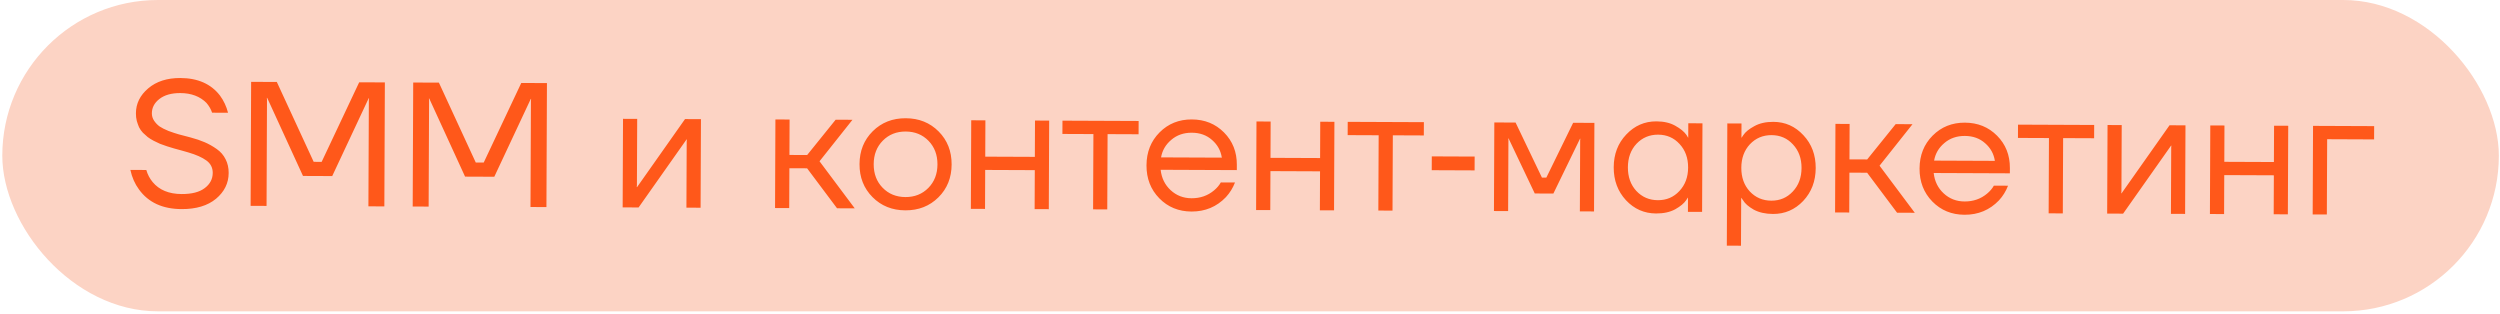 <?xml version="1.0" encoding="UTF-8"?> <svg xmlns="http://www.w3.org/2000/svg" width="621" height="78" viewBox="0 0 621 78" fill="none"><rect x="0.571" width="620.141" height="77.334" rx="38.667" fill="#FCD3C4"></rect><path d="M32.384 42.207L36.344 42.224C36.662 43.34 37.186 44.339 37.916 45.222C39.55 47.194 41.952 48.187 45.12 48.2C47.642 48.211 49.551 47.72 50.846 46.728C52.17 45.736 52.835 44.478 52.842 42.952C52.847 41.662 52.323 40.633 51.27 39.866C50.218 39.099 48.724 38.432 46.791 37.867C46.439 37.748 45.868 37.585 45.077 37.376C44.315 37.167 43.714 37.004 43.275 36.885C42.835 36.765 42.249 36.587 41.517 36.349C40.785 36.111 40.199 35.904 39.76 35.726C39.32 35.519 38.793 35.267 38.179 34.971C37.564 34.646 37.067 34.336 36.687 34.041C36.336 33.746 35.941 33.393 35.503 32.98C35.094 32.538 34.773 32.082 34.541 31.612C34.337 31.142 34.149 30.613 33.975 30.026C33.831 29.438 33.76 28.807 33.763 28.133C33.773 25.727 34.794 23.664 36.825 21.942C38.856 20.219 41.514 19.365 44.8 19.379C49.141 19.397 52.42 20.848 54.638 23.732C55.571 24.997 56.24 26.422 56.644 28.008L52.684 27.992C52.423 27.169 51.957 26.361 51.286 25.566C49.679 23.946 47.512 23.13 44.784 23.119C42.584 23.11 40.851 23.601 39.586 24.593C38.35 25.556 37.729 26.741 37.723 28.149C37.72 28.824 37.908 29.441 38.287 30C38.666 30.559 39.119 31.03 39.645 31.413C40.172 31.767 40.904 32.137 41.841 32.523C42.807 32.879 43.657 33.161 44.389 33.369C45.122 33.578 46.089 33.831 47.29 34.129C48.638 34.487 49.824 34.888 50.849 35.332C51.874 35.776 52.869 36.338 53.834 37.017C54.799 37.695 55.529 38.534 56.024 39.534C56.548 40.533 56.807 41.678 56.801 42.969C56.791 45.492 55.741 47.629 53.651 49.38C51.561 51.102 48.712 51.955 45.104 51.94C40.381 51.921 36.853 50.292 34.52 47.056C33.499 45.673 32.787 44.057 32.384 42.207ZM62.252 51.132L62.38 20.332L68.76 20.358L77.918 40.197L79.898 40.205L89.22 20.444L95.6 20.47L95.472 51.27L91.512 51.254L91.622 24.854L91.668 24.414L91.58 24.414L82.523 43.736L75.263 43.706L66.368 24.309L66.28 24.308L66.322 24.748L66.212 51.148L62.252 51.132ZM102.513 51.3L102.642 20.5L109.022 20.526L118.179 40.365L120.159 40.373L129.481 20.612L135.861 20.638L135.733 51.438L131.773 51.421L131.883 25.022L131.929 24.582L131.841 24.581L122.784 43.904L115.524 43.874L106.629 24.476L106.541 24.476L106.583 24.916L106.473 51.316L102.513 51.3ZM154.667 51.517L154.758 29.517L158.278 29.532L158.21 46.032L158.164 46.471L158.252 46.472L170.158 29.581L174.118 29.598L174.026 51.597L170.507 51.583L170.575 35.083L170.621 34.643L170.533 34.643L158.627 51.533L154.667 51.517ZM192.522 51.675L192.613 29.675L196.133 29.689L196.097 38.489L200.497 38.508L207.573 29.737L211.753 29.755L203.57 40.061L212.322 51.757L207.922 51.739L200.483 41.808L196.083 41.789L196.042 51.689L192.522 51.675ZM216.727 48.959C214.566 46.78 213.492 44.047 213.505 40.762C213.519 37.477 214.616 34.753 216.795 32.592C218.975 30.43 221.708 29.356 224.993 29.37C228.278 29.383 231.002 30.48 233.163 32.66C235.325 34.84 236.399 37.572 236.385 40.857C236.371 44.143 235.275 46.866 233.095 49.028C230.915 51.189 228.183 52.263 224.897 52.249C221.612 52.236 218.889 51.139 216.727 48.959ZM219.294 34.934C217.791 36.453 217.035 38.401 217.025 40.777C217.015 43.153 217.755 45.106 219.245 46.638C220.734 48.169 222.623 48.94 224.911 48.95C227.199 48.959 229.094 48.204 230.597 46.685C232.099 45.166 232.855 43.219 232.865 40.843C232.875 38.467 232.135 36.513 230.645 34.981C229.156 33.45 227.267 32.679 224.979 32.67C222.691 32.66 220.796 33.415 219.294 34.934ZM241.162 51.877L241.254 29.878L244.774 29.892L244.736 38.912L257.056 38.963L257.094 29.944L260.614 29.958L260.522 51.958L257.002 51.943L257.042 42.263L244.722 42.212L244.682 51.892L241.162 51.877ZM263.903 33.272L263.917 29.972L282.837 30.051L282.823 33.351L275.123 33.319L275.045 52.019L271.525 52.004L271.603 33.304L263.903 33.272ZM287.968 49.256C285.835 47.077 284.776 44.344 284.79 41.059C284.803 37.774 285.886 35.05 288.036 32.889C290.186 30.727 292.86 29.653 296.057 29.666C299.255 29.679 301.92 30.761 304.052 32.911C306.184 35.062 307.244 37.735 307.231 40.933L307.225 42.253L288.305 42.174C288.531 44.228 289.36 45.918 290.792 47.244C292.224 48.57 293.952 49.237 295.976 49.246C298.146 49.255 300.012 48.603 301.572 47.289C302.278 46.705 302.838 46.048 303.252 45.316L306.772 45.331C306.238 46.707 305.485 47.921 304.513 48.973C302.215 51.369 299.365 52.56 295.962 52.546C292.765 52.532 290.1 51.436 287.968 49.256ZM288.406 39.094L303.498 39.157C303.241 37.425 302.44 35.97 301.096 34.791C299.752 33.583 298.068 32.974 296.044 32.966C294.02 32.957 292.316 33.552 290.932 34.749C289.549 35.916 288.707 37.365 288.406 39.094ZM312.017 52.173L312.109 30.173L315.628 30.188L315.591 39.207L327.911 39.259L327.948 30.239L331.468 30.253L331.377 52.253L327.857 52.239L327.897 42.559L315.577 42.507L315.537 52.187L312.017 52.173ZM334.758 33.567L334.772 30.267L353.692 30.346L353.678 33.646L345.978 33.614L345.9 52.314L342.38 52.299L342.458 33.599L334.758 33.567ZM355.641 42.278L355.655 38.846L366.303 38.891L366.289 42.323L355.641 42.278ZM371.098 52.419L371.19 30.419L376.47 30.441L383.013 44.108L384.113 44.113L390.77 30.501L396.05 30.523L395.958 52.523L392.438 52.508L392.512 34.908L392.557 34.468L392.469 34.468L385.857 48.08L381.237 48.061L374.738 34.394L374.65 34.394L374.692 34.834L374.618 52.434L371.098 52.419ZM403.893 49.739C401.849 47.531 400.834 44.799 400.847 41.543C400.861 38.287 401.899 35.578 403.961 33.416C406.024 31.224 408.522 30.135 411.455 30.147C413.303 30.154 414.856 30.513 416.115 31.222C417.402 31.932 418.338 32.698 418.921 33.522L419.314 34.184L419.358 34.184L419.373 30.62L422.893 30.634L422.801 52.634L419.281 52.62L419.296 49.1L419.252 49.099L418.853 49.714C418.322 50.504 417.41 51.263 416.116 51.99C414.822 52.689 413.237 53.035 411.36 53.027C408.426 53.014 405.938 51.919 403.893 49.739ZM406.504 35.714C405.089 37.234 404.377 39.181 404.367 41.557C404.357 43.933 405.053 45.887 406.455 47.418C407.886 48.95 409.672 49.72 411.813 49.728C413.955 49.737 415.733 48.982 417.147 47.463C418.591 45.943 419.317 43.996 419.327 41.62C419.337 39.244 418.627 37.29 417.196 35.759C415.794 34.228 414.023 33.458 411.881 33.449C409.74 33.44 407.947 34.195 406.504 35.714ZM428.942 61.02L429.068 30.66L432.588 30.675L432.574 34.195L432.618 34.195L433.06 33.537C433.562 32.776 434.46 32.047 435.754 31.348C437.047 30.62 438.633 30.26 440.51 30.268C443.443 30.28 445.932 31.39 447.976 33.599C450.021 35.778 451.036 38.496 451.022 41.752C451.009 45.008 449.971 47.731 447.908 49.923C445.846 52.085 443.348 53.16 440.415 53.148C438.538 53.14 436.94 52.781 435.623 52.072C434.336 51.333 433.459 50.567 432.993 49.773L432.555 49.155L432.511 49.155L432.462 61.035L428.942 61.02ZM434.679 35.832C433.265 37.351 432.552 39.299 432.543 41.675C432.533 44.051 433.229 46.004 434.63 47.536C436.061 49.067 437.847 49.837 439.989 49.846C442.13 49.855 443.908 49.1 445.322 47.58C446.766 46.061 447.493 44.113 447.502 41.737C447.512 39.361 446.802 37.407 445.371 35.876C443.969 34.345 442.198 33.575 440.056 33.566C437.915 33.557 436.123 34.312 434.679 35.832ZM455.832 52.772L455.924 30.772L459.444 30.787L459.407 39.587L463.807 39.605L470.884 30.834L475.064 30.852L466.88 41.158L475.632 52.855L471.232 52.836L463.793 42.905L459.393 42.887L459.352 52.787L455.832 52.772ZM479.993 50.057C477.861 47.877 476.802 45.145 476.815 41.859C476.829 38.574 477.911 35.85 480.062 33.689C482.212 31.527 484.886 30.453 488.083 30.466C491.28 30.48 493.945 31.561 496.078 33.712C498.21 35.862 499.27 38.536 499.256 41.733L499.251 43.053L480.331 42.974C480.557 45.028 481.386 46.718 482.818 48.044C484.25 49.37 485.977 50.038 488.001 50.046C490.172 50.055 492.037 49.403 493.598 48.089C494.304 47.506 494.864 46.848 495.278 46.116L498.798 46.131C498.264 47.507 497.511 48.722 496.539 49.774C494.241 52.169 491.39 53.36 487.988 53.346C484.79 53.333 482.126 52.236 479.993 50.057ZM480.432 39.894L495.524 39.957C495.267 38.225 494.466 36.77 493.122 35.591C491.777 34.383 490.093 33.775 488.069 33.766C486.045 33.758 484.341 34.352 482.958 35.549C481.574 36.717 480.732 38.165 480.432 39.894ZM501.26 34.261L501.274 30.961L520.194 31.04L520.18 34.34L512.48 34.308L512.402 53.008L508.882 52.993L508.96 34.293L501.26 34.261ZM523.421 53.054L523.513 31.054L527.033 31.069L526.964 47.568L526.918 48.008L527.006 48.009L538.913 31.118L542.873 31.134L542.781 53.134L539.261 53.12L539.33 36.62L539.376 36.18L539.288 36.18L527.381 53.07L523.421 53.054ZM548.944 53.16L549.036 31.16L552.556 31.175L552.519 40.195L564.838 40.246L564.876 31.226L568.396 31.241L568.304 53.241L564.784 53.226L564.825 43.546L552.505 43.495L552.464 53.175L548.944 53.16ZM574.468 53.266L574.559 31.267L589.739 31.33L589.725 34.63L578.066 34.581L577.988 53.281L574.468 53.266Z" fill="#FF581A"></path></svg> 